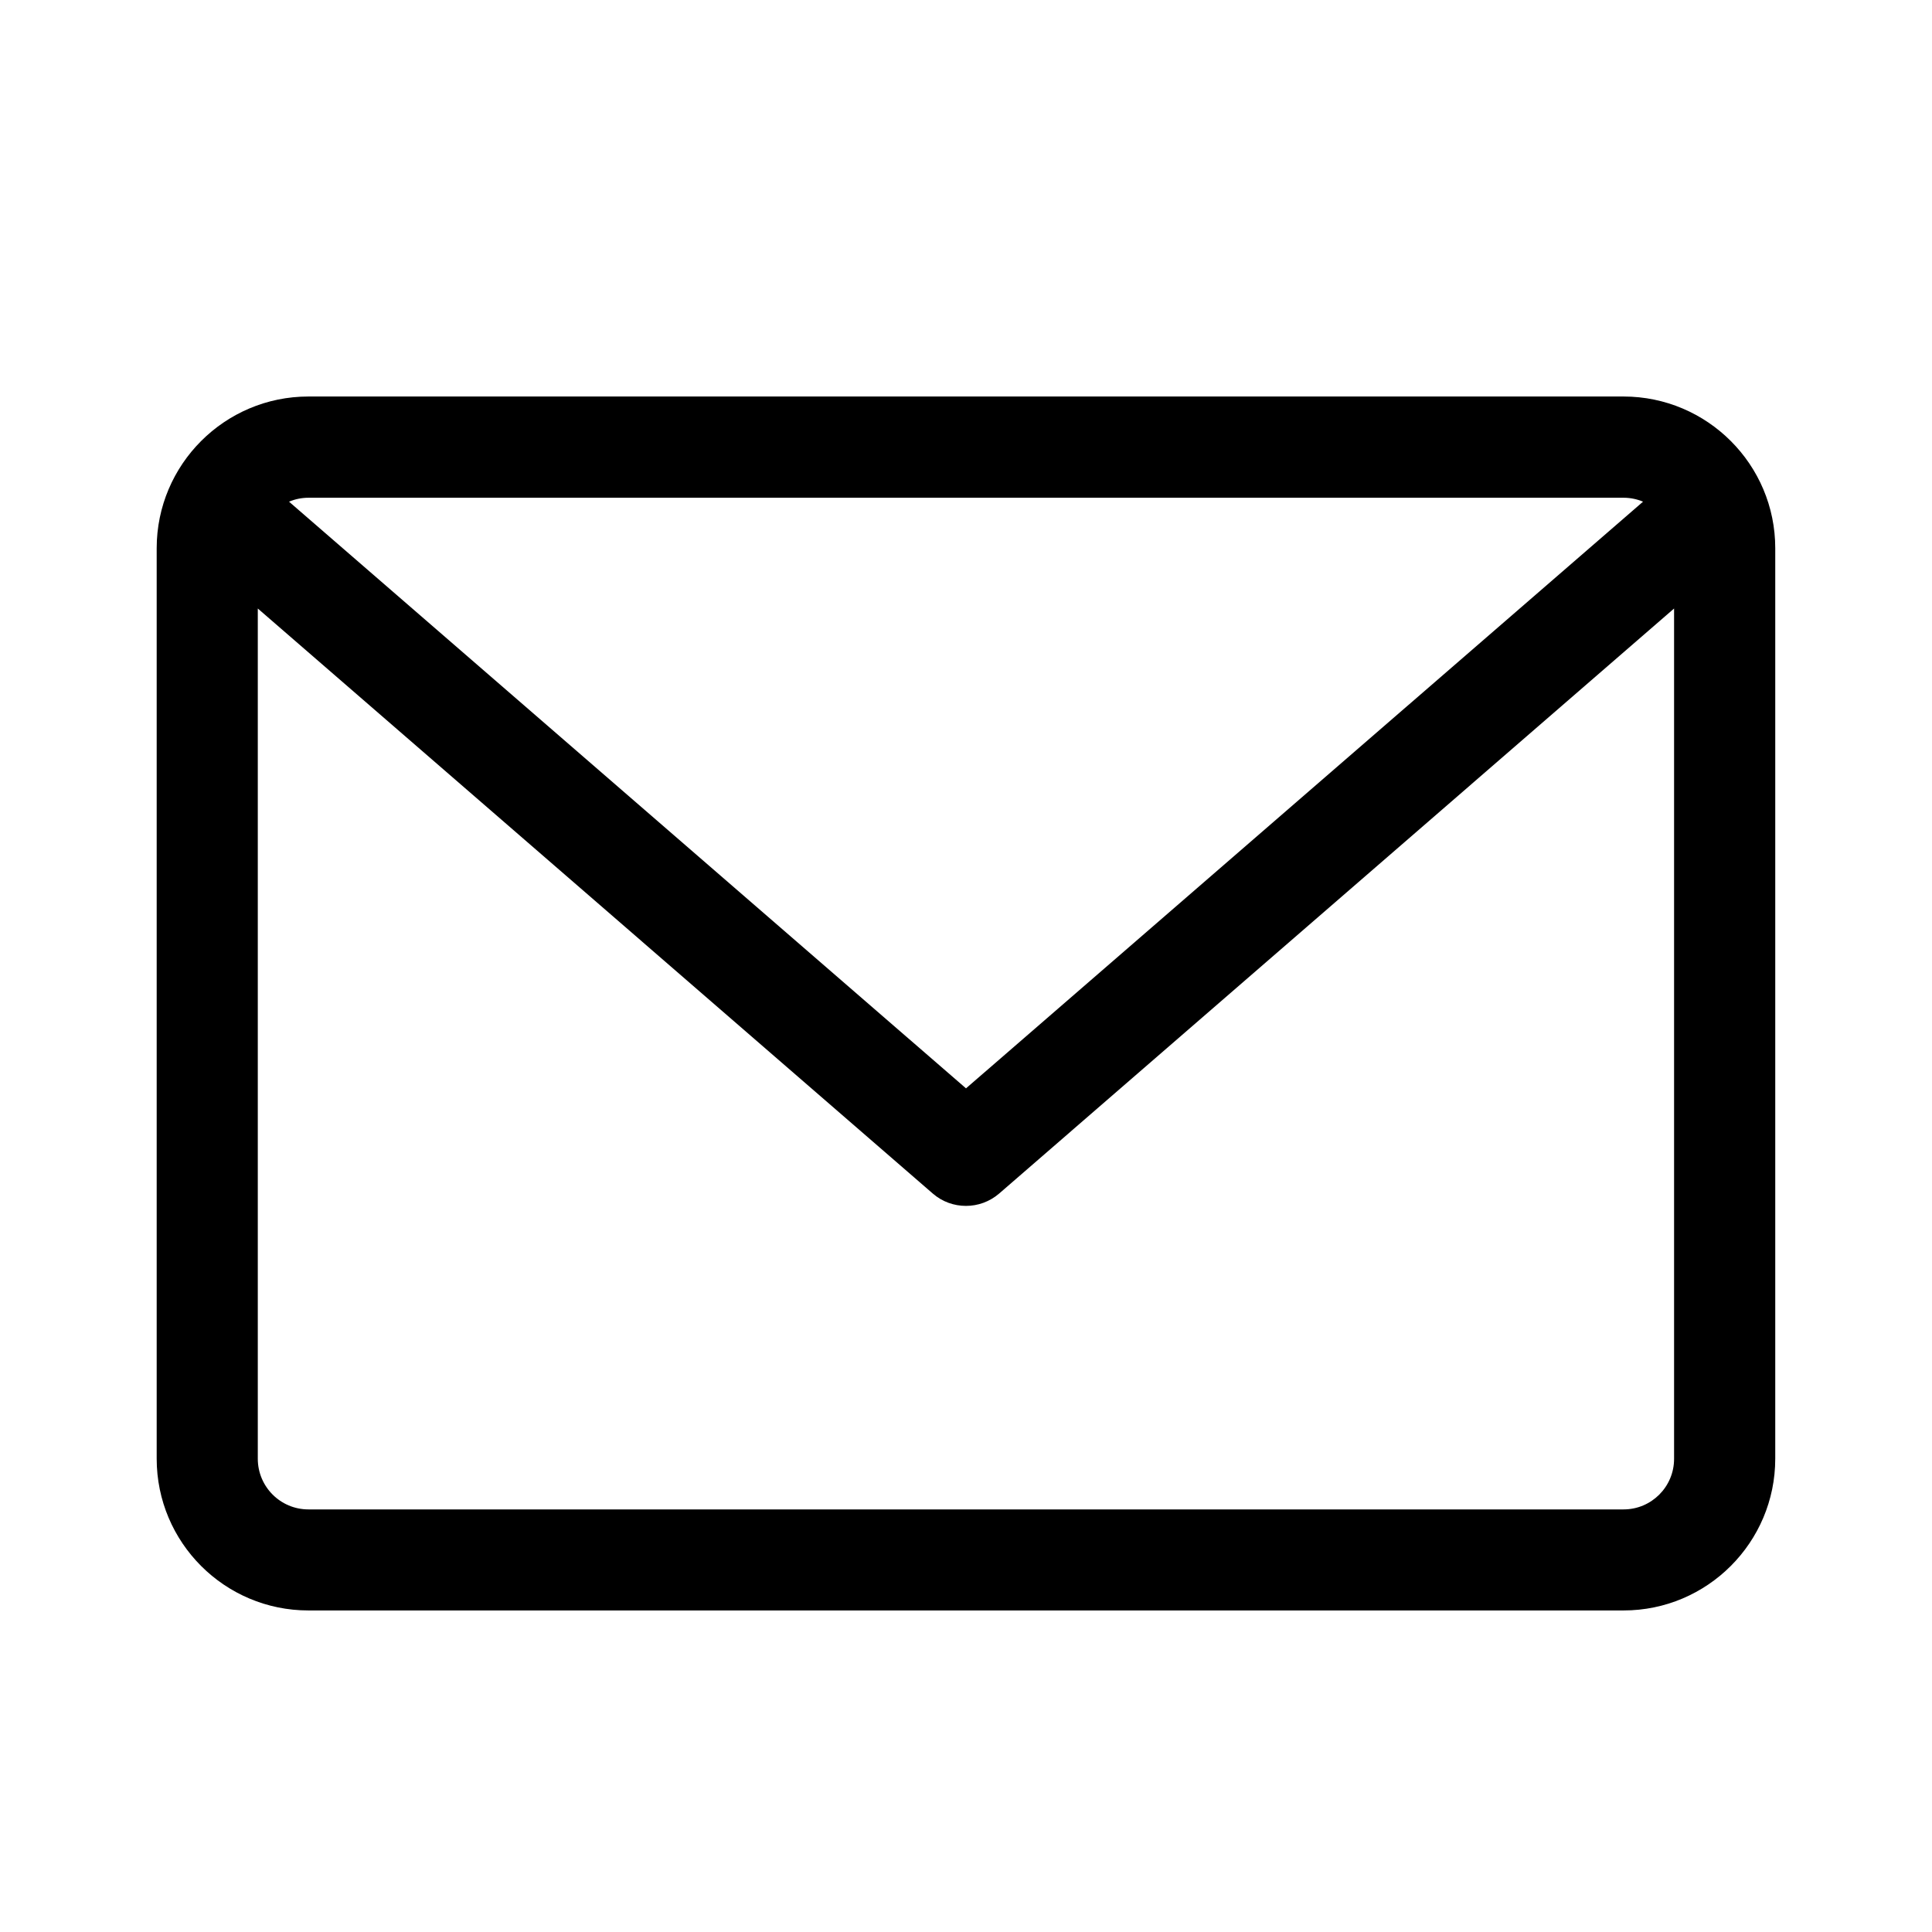 <?xml version="1.0" encoding="utf-8"?>
<!-- Generator: Adobe Illustrator 14.0.0, SVG Export Plug-In . SVG Version: 6.00 Build 43363)  -->
<!DOCTYPE svg PUBLIC "-//W3C//DTD SVG 1.1//EN" "http://www.w3.org/Graphics/SVG/1.1/DTD/svg11.dtd">
<svg version="1.1" id="Layer_1" xmlns="http://www.w3.org/2000/svg" xmlns:xlink="http://www.w3.org/1999/xlink" x="0px" y="0px"
	 width="30px" height="30px" viewBox="0 0 30 30" enable-background="new 0 0 30 30" xml:space="preserve">
<path d="M25.211,6.157H4.789c-1.3,0-2.356,1.057-2.356,2.356v14.138c0,1.301,1.056,2.356,2.356,2.356h20.422
	c1.298,0,2.355-1.056,2.355-2.356V8.514C27.567,7.215,26.511,6.158,25.211,6.157L25.211,6.157z M25.211,7.729
	c0.107,0,0.209,0.022,0.302,0.061L15,16.9L4.488,7.79c0.093-0.039,0.194-0.061,0.301-0.061H25.211z M25.211,23.438H4.789
	c-0.435,0-0.786-0.353-0.786-0.787V9.449l10.481,9.084c0.148,0.129,0.332,0.192,0.515,0.192s0.366-0.063,0.516-0.192l10.48-9.084
	v13.202C25.996,23.086,25.644,23.438,25.211,23.438z"/>
</svg>
